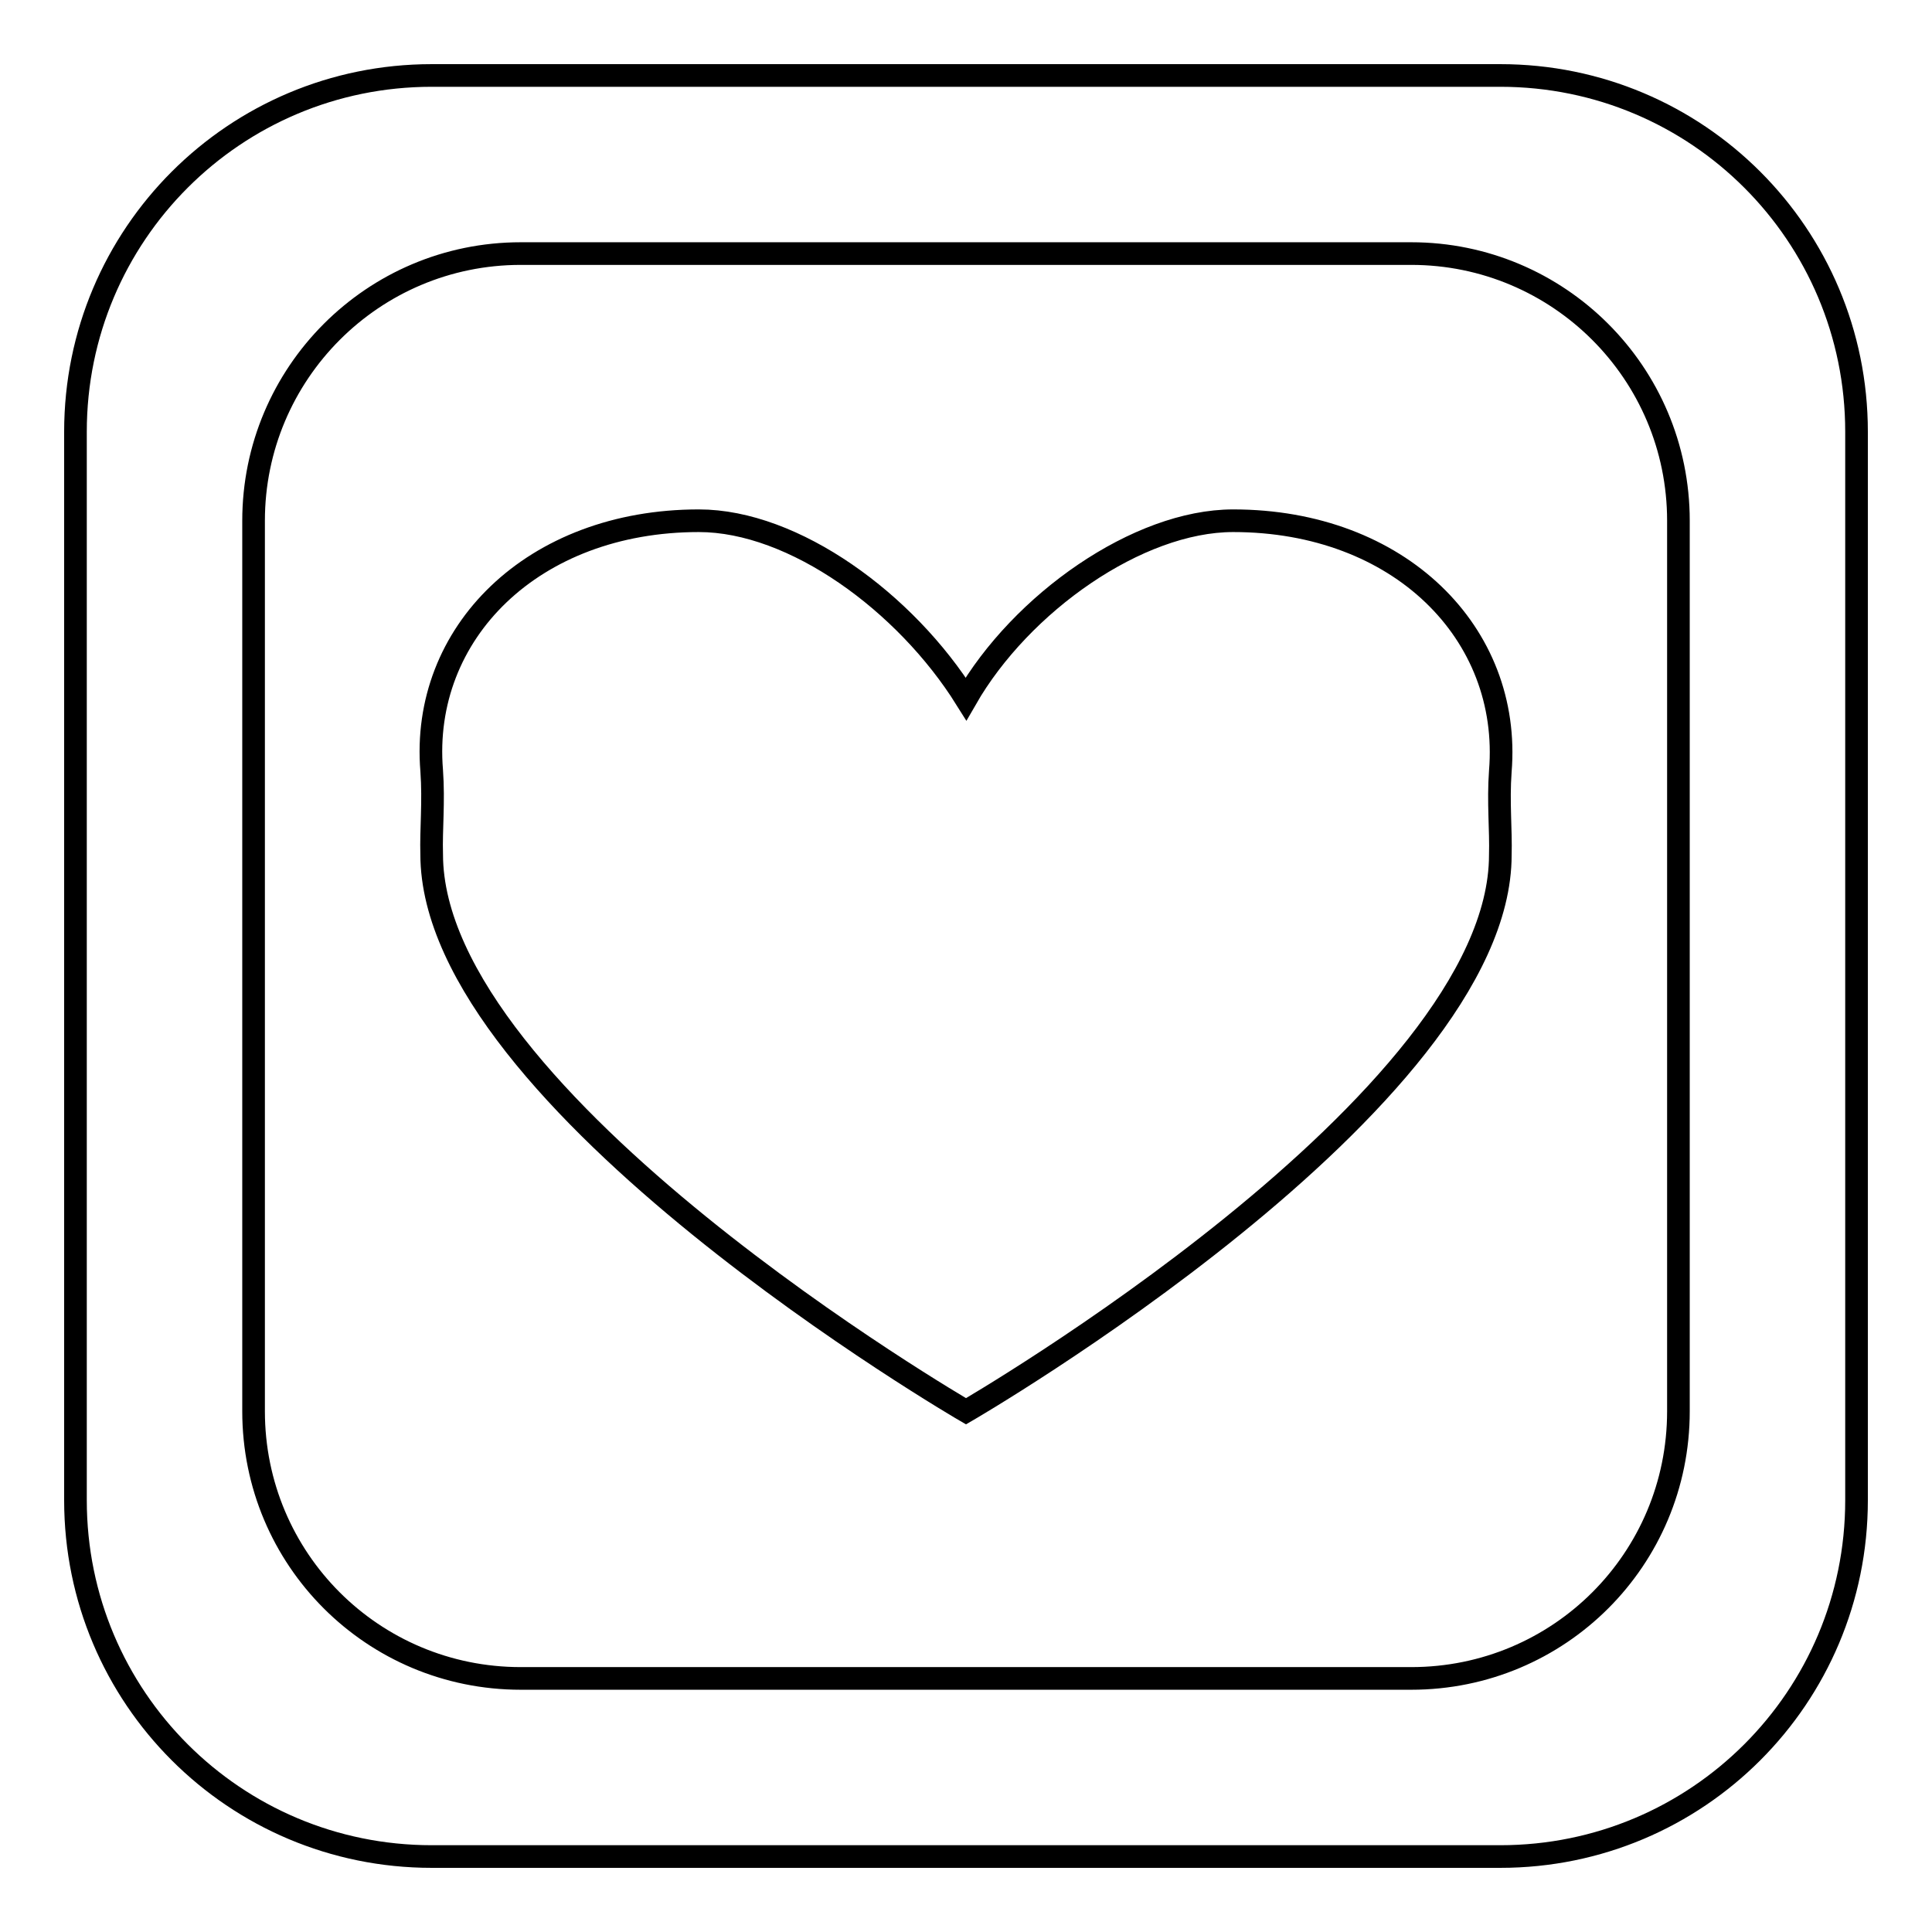 <?xml version="1.0" encoding="utf-8"?>
<!-- Svg Vector Icons : http://www.onlinewebfonts.com/icon -->
<!DOCTYPE svg PUBLIC "-//W3C//DTD SVG 1.1//EN" "http://www.w3.org/Graphics/SVG/1.1/DTD/svg11.dtd">
<svg version="1.1" xmlns="http://www.w3.org/2000/svg" xmlns:xlink="http://www.w3.org/1999/xlink" x="0px" y="0px" viewBox="0 0 256 256" enable-background="new 0 0 256 256" xml:space="preserve">
<g><g><path stroke-width="3" fill-opacity="0" stroke="#000000"  d="M198.8,102.2c-0.3,4.1,0.1,7.8,0,11.1C198.8,146,128,187,128,187s-70.8-41.1-70.8-73.8c-0.1-3.3,0.3-6.9,0-11.1C55.7,83.9,70.6,69,92.6,69c12.6,0,27.4,10.8,35.4,23.6c7.3-12.7,22.8-23.6,35.4-23.6C185.4,69,200.3,83.9,198.8,102.2z M246,57.2v141.6c0,26.1-21.1,47.2-47.2,47.2H57.2C31.1,246,10,224.9,10,198.8V57.2C10,31.1,31.1,10,57.2,10h141.6C224.9,10,246,31.1,246,57.2z M222.4,69c0-19.6-15.9-35.4-35.4-35.4H69c-19.6,0-35.4,15.9-35.4,35.4v118c0,19.6,15.8,35.4,35.4,35.4h118c19.6,0,35.4-15.8,35.4-35.4V69z"/></g></g>
</svg>